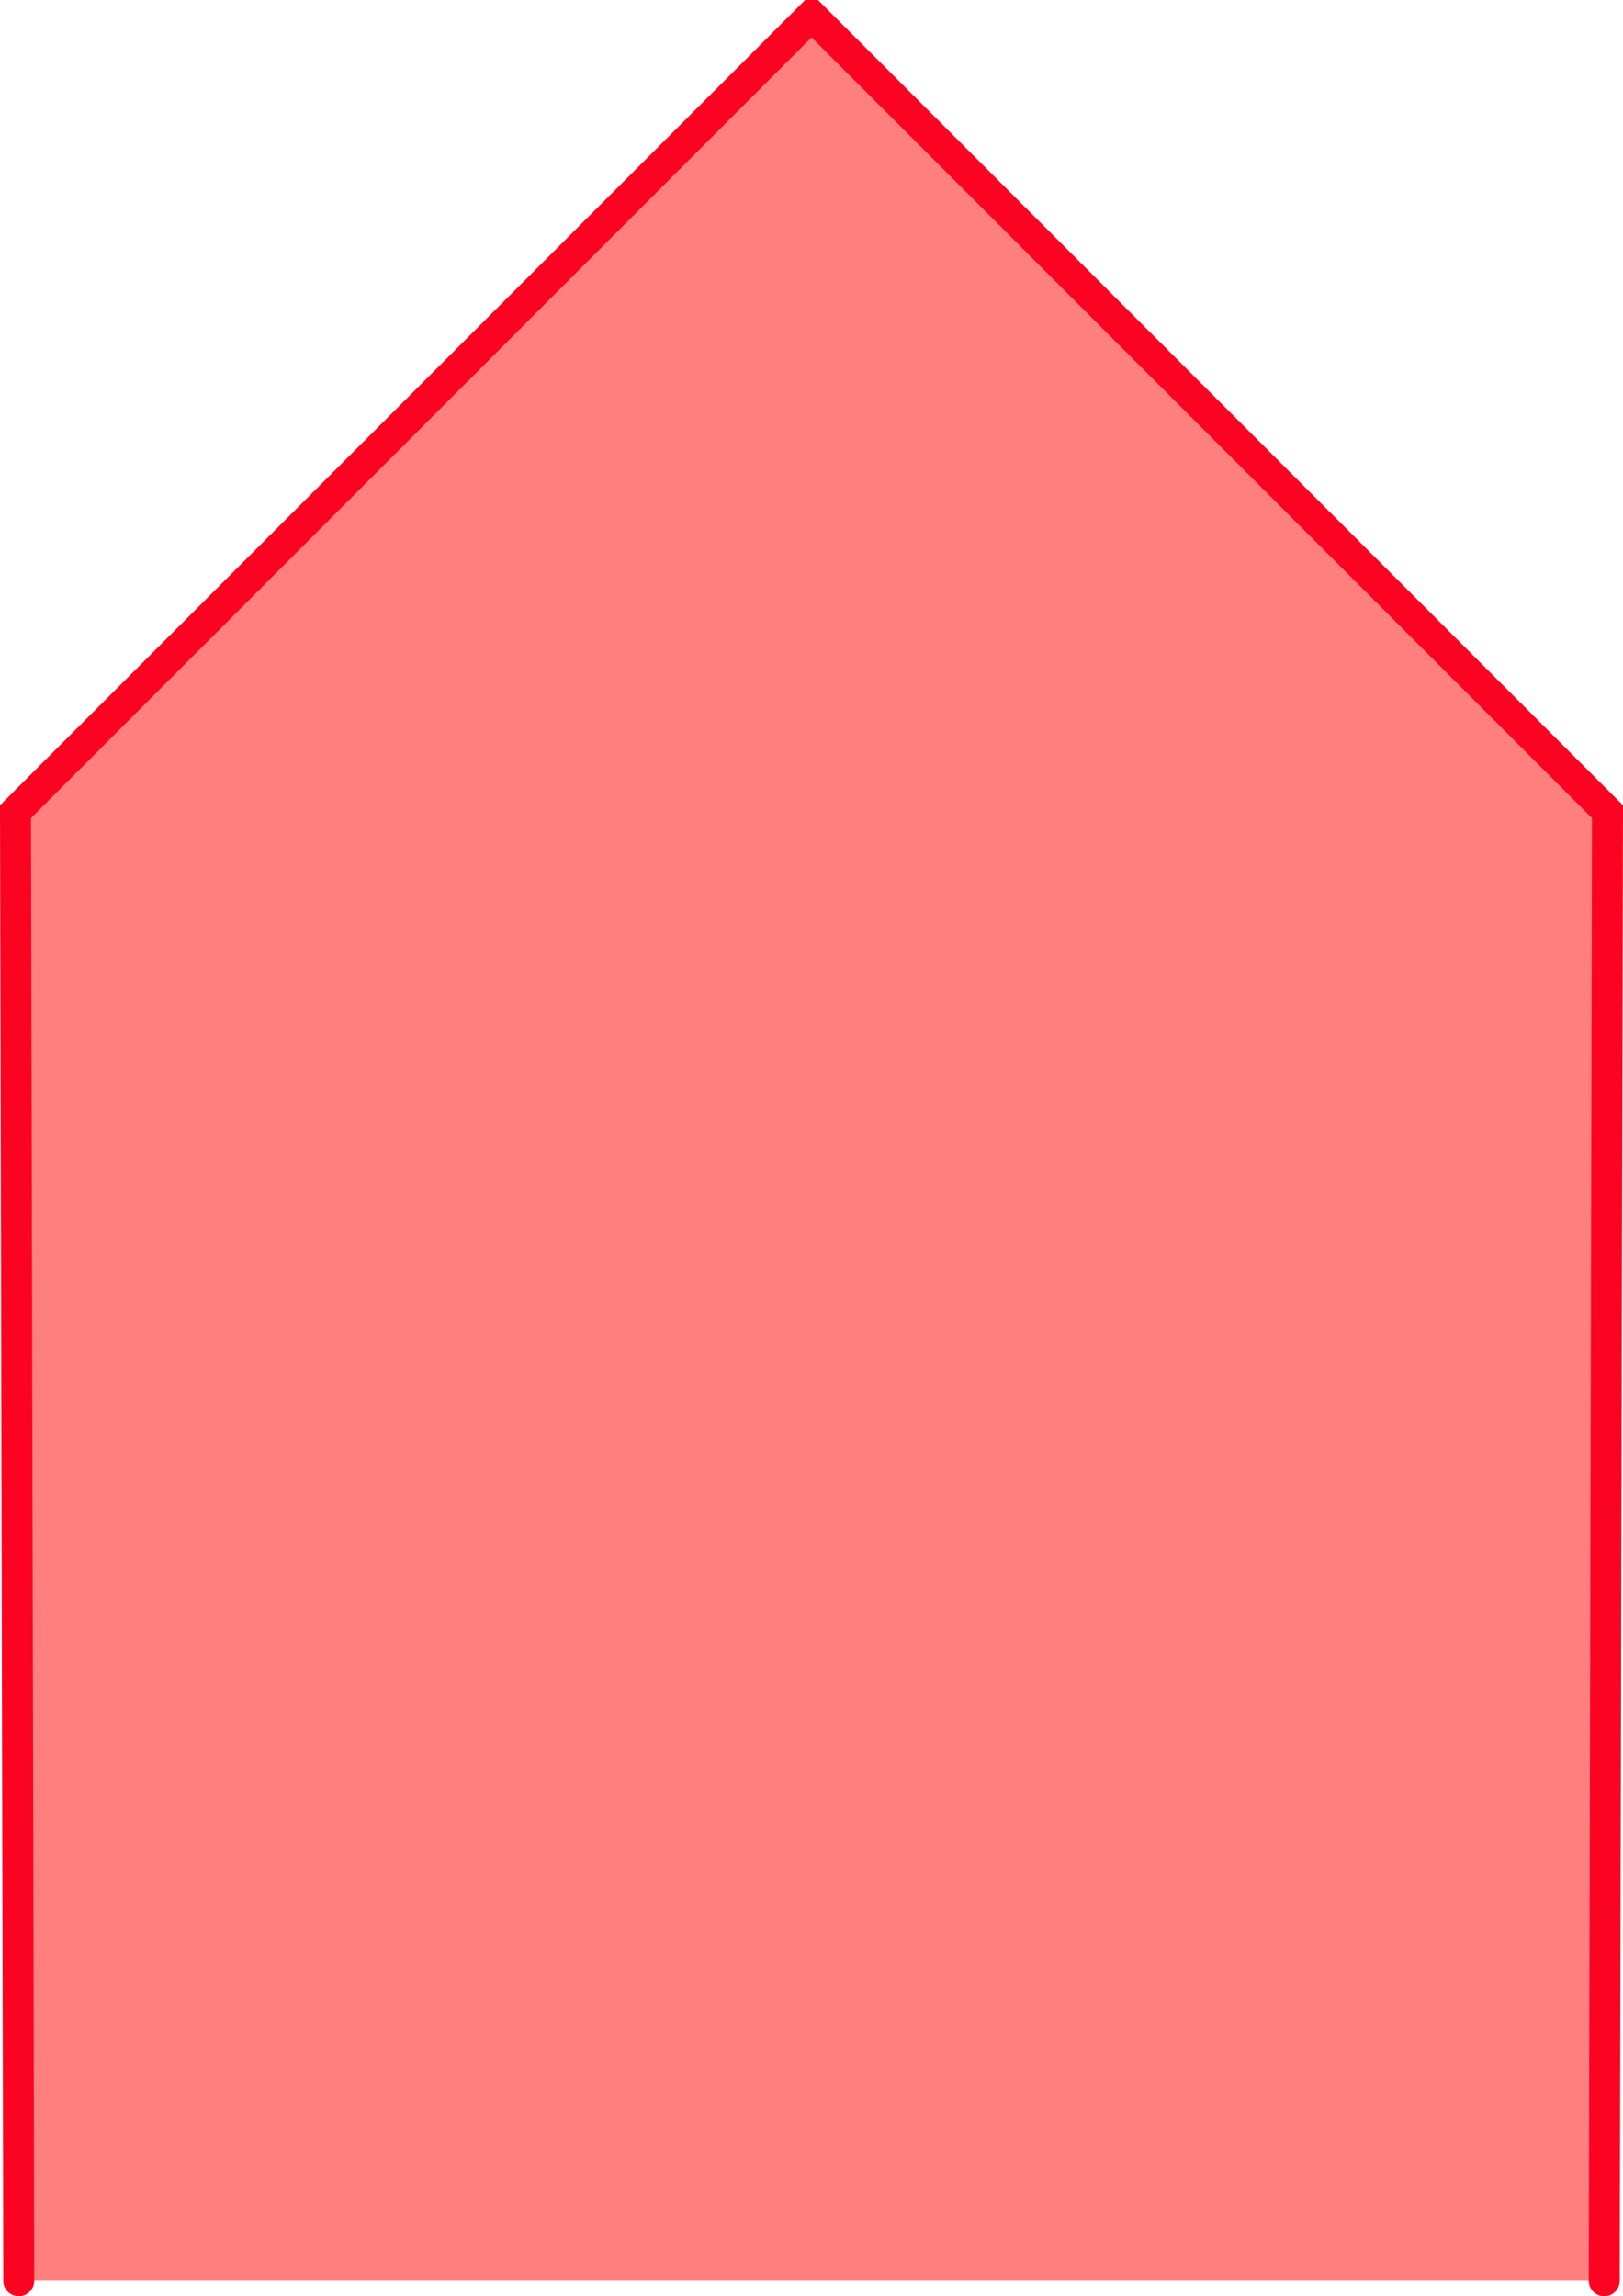 <?xml version="1.0" encoding="UTF-8" standalone="no"?>
<!-- Created with Inkscape (http://www.inkscape.org/) -->

<svg
   xmlns:dc="http://purl.org/dc/elements/1.1/"
   xmlns:cc="http://creativecommons.org/ns#"
   xmlns:rdf="http://www.w3.org/1999/02/22-rdf-syntax-ns#"
   xmlns:svg="http://www.w3.org/2000/svg"
   xmlns="http://www.w3.org/2000/svg"
   xmlns:sodipodi="http://sodipodi.sourceforge.net/DTD/sodipodi-0.dtd"
   xmlns:inkscape="http://www.inkscape.org/namespaces/inkscape"
   version="1.1"
   width="419.281"
   height="593.094"
   id="svg2"
   inkscape:version="0.91 r13725"
   sodipodi:docname="NATO Map Symbol - Enemy Air or Space Unit - Solid (APP-6A).svg">
  <sodipodi:namedview
     pagecolor="#ffffff"
     bordercolor="#666666"
     borderopacity="1"
     objecttolerance="10"
     gridtolerance="10"
     guidetolerance="10"
     inkscape:pageopacity="0"
     inkscape:pageshadow="2"
     inkscape:window-width="1315"
     inkscape:window-height="737"
     id="namedview18"
     showgrid="false"
     inkscape:zoom="0.39791348"
     inkscape:cx="209.64062"
     inkscape:cy="296.54687"
     inkscape:window-x="0"
     inkscape:window-y="0"
     inkscape:window-maximized="0"
     inkscape:current-layer="svg2" />
  <defs
     id="defs4" />
  <path
     d="M 414.438,589.094 415.281,209.656 209.656,4 4,209.656 4.844,589.094"
     id="rect3859"
     style="fill:#ff7f7f;stroke:#fb0421;stroke-width:8;stroke-linecap:round;stroke-linejoin:miter;stroke-miterlimit:4;stroke-opacity:1;fill-opacity:1" />
</svg>
